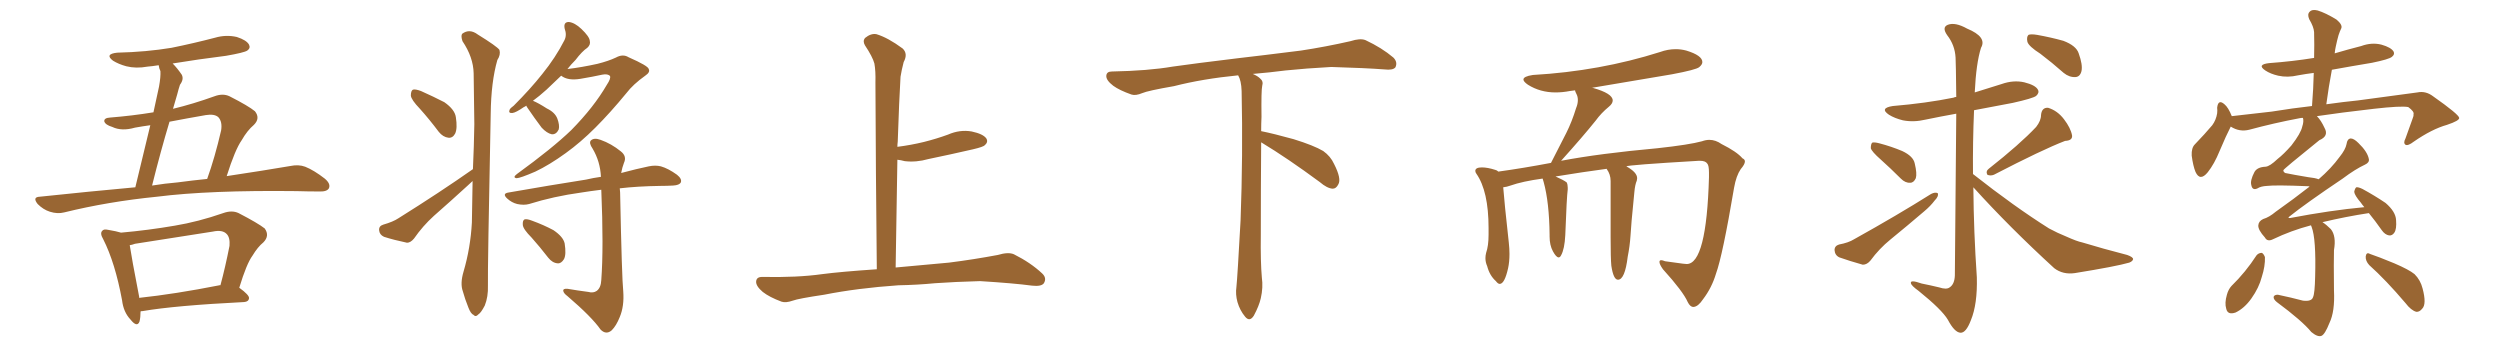 <svg xmlns="http://www.w3.org/2000/svg" xmlns:xlink="http://www.w3.org/1999/xlink" width="1050" height="150"><path fill="#996633" padding="10" d="M56.84 78.66L56.84 78.66Q60.79 62.40 63.13 52.59L63.13 52.59Q59.91 53.03 56.69 53.61L56.69 53.61Q51.12 55.22 47.17 53.32L47.17 53.32Q44.24 52.44 43.80 50.98L43.80 50.98Q43.65 49.51 46.29 49.37L46.29 49.37Q55.52 48.63 64.45 47.17L64.45 47.17Q66.36 38.23 66.80 36.33L66.80 36.33Q67.53 32.23 67.38 29.88L67.38 29.88Q66.80 28.71 66.65 27.39L66.65 27.39Q63.87 27.83 61.96 27.98L61.96 27.98Q57.13 28.86 53.03 27.83L53.03 27.83Q49.80 26.95 47.46 25.49L47.46 25.49Q43.80 22.71 49.22 22.12L49.22 22.12Q61.52 21.83 72.07 20.07L72.07 20.07Q81.45 18.16 90.38 15.82L90.38 15.82Q94.92 14.50 99.46 15.53L99.46 15.53Q103.56 16.85 104.59 18.75L104.59 18.75Q105.32 20.21 103.86 21.24L103.86 21.24Q102.54 22.12 94.92 23.44L94.92 23.44Q83.20 24.90 72.51 26.66L72.51 26.66Q74.41 28.56 76.32 31.35L76.32 31.35Q77.34 33.25 75.59 35.60L75.59 35.60Q75 37.35 74.41 39.70L74.41 39.70Q73.54 42.48 72.66 45.70L72.66 45.70Q81.15 43.65 90.09 40.43L90.09 40.43Q93.60 39.11 96.39 40.43L96.39 40.43Q104.44 44.53 107.08 46.73L107.08 46.73Q109.42 49.66 106.64 52.44L106.64 52.44Q103.86 54.79 101.51 58.89L101.51 58.89Q98.73 62.84 95.21 73.97L95.21 73.97Q110.74 71.63 121.88 69.73L121.88 69.73Q125.39 68.99 128.17 70.02L128.17 70.02Q131.84 71.48 136.38 75L136.38 75Q139.01 77.20 138.13 79.10L138.13 79.10Q137.26 80.57 134.03 80.42L134.03 80.42Q129.49 80.42 124.51 80.27L124.51 80.27Q88.04 79.83 65.92 82.62L65.92 82.62Q45.41 84.67 26.95 89.21L26.95 89.21Q24.17 89.94 20.95 88.92L20.95 88.92Q18.16 88.04 15.82 85.69L15.82 85.69Q13.48 82.76 16.70 82.62L16.70 82.62Q37.50 80.42 56.84 78.66ZM74.56 76.61L74.56 76.61Q81.15 75.73 87.01 75.15L87.01 75.15Q90.23 66.21 92.87 54.79L92.87 54.79Q93.46 51.12 91.70 49.22L91.70 49.22Q90.09 47.75 86.43 48.34L86.43 48.34Q78.81 49.66 71.19 51.12L71.19 51.12Q67.53 63.28 63.87 77.93L63.87 77.93Q69.29 77.05 74.56 76.61ZM59.03 130.81L59.03 130.81Q59.03 133.30 58.59 135.06L58.59 135.06Q57.57 137.70 54.79 134.18L54.79 134.18Q51.86 131.10 51.27 126.12L51.27 126.12Q48.34 110.30 43.36 100.49L43.36 100.49Q41.89 98.00 42.92 96.97L42.92 96.97Q43.51 96.09 45.41 96.53L45.41 96.53Q48.93 97.12 50.83 97.71L50.83 97.71Q62.40 96.68 73.39 94.78L73.39 94.78Q83.20 93.16 93.75 89.50L93.75 89.50Q97.41 88.18 100.20 89.50L100.20 89.50Q108.40 93.75 111.18 95.95L111.18 95.95Q113.38 99.02 110.60 101.81L110.60 101.81Q108.25 103.71 106.05 107.37L106.05 107.37Q103.56 110.74 100.49 120.85L100.49 120.85Q104.74 123.93 104.59 125.24L104.59 125.24Q104.44 126.71 102.54 126.86L102.54 126.86Q73.54 128.32 59.91 130.66L59.91 130.66Q59.18 130.66 59.03 130.81ZM92.14 119.82L92.14 119.82L92.14 119.82Q92.43 119.68 92.58 119.82L92.58 119.82Q94.63 112.21 96.39 103.27L96.39 103.27Q96.68 99.76 95.21 98.29L95.21 98.29Q93.46 96.39 89.36 97.27L89.36 97.27Q73.54 99.76 56.69 102.39L56.69 102.39Q55.52 102.83 54.49 102.98L54.49 102.98Q55.22 107.96 58.45 124.66L58.45 124.66Q58.45 124.95 58.45 125.10L58.45 125.10Q73.54 123.49 92.14 119.82ZM176.37 45.70L176.37 45.70Q172.71 41.89 172.56 40.14L172.56 40.14Q172.56 38.09 173.44 37.65L173.44 37.65Q174.46 37.35 176.81 38.23L176.81 38.23Q182.08 40.58 186.62 42.92L186.62 42.92Q191.02 46.00 191.46 49.22L191.46 49.22Q192.19 53.91 191.16 56.10L191.16 56.10Q190.14 58.01 188.38 57.86L188.38 57.86Q186.04 57.57 184.28 55.37L184.28 55.37Q180.32 50.10 176.37 45.70ZM198.63 71.04L198.63 71.04Q199.07 61.38 199.22 52.15L199.22 52.15Q199.07 40.87 198.93 30.76L198.93 30.76Q198.78 24.02 194.24 17.29L194.24 17.29Q193.51 15.09 194.09 14.21L194.09 14.21Q197.17 11.87 200.68 14.50L200.68 14.50Q208.74 19.48 209.77 20.95L209.77 20.95Q210.35 23.00 208.89 25.20L208.89 25.20Q206.25 34.42 206.10 47.75L206.10 47.75Q204.79 112.94 204.93 119.97L204.93 119.97Q205.08 124.66 203.61 128.32L203.61 128.32Q202.00 131.40 200.98 131.98L200.98 131.98Q199.80 133.30 198.93 132.28L198.93 132.28Q197.75 131.84 196.73 129.20L196.73 129.20Q195.26 125.54 194.38 122.31L194.38 122.31Q193.21 119.09 194.68 114.11L194.68 114.11Q197.61 104.15 198.19 93.46L198.19 93.46Q198.34 84.52 198.49 76.03L198.49 76.03Q197.46 76.90 196.44 77.93L196.44 77.93Q189.40 84.38 182.23 90.67L182.23 90.67Q177.54 94.92 173.88 100.20L173.88 100.20Q172.41 101.95 170.95 101.95L170.95 101.95Q165.38 100.78 161.28 99.46L161.28 99.46Q159.38 98.58 159.23 96.68L159.23 96.68Q159.08 94.92 160.99 94.34L160.99 94.34Q165.09 93.16 167.29 91.70L167.29 91.70Q184.86 80.71 198.63 71.04ZM235.69 31.79L235.69 31.79Q232.32 35.01 229.54 37.65L229.54 37.65Q226.46 40.43 223.83 42.33L223.83 42.33Q226.03 43.21 229.69 45.56L229.69 45.56Q233.06 47.17 234.08 49.80L234.08 49.80Q235.11 52.59 234.67 54.35L234.67 54.35Q233.64 56.54 231.74 56.40L231.74 56.40Q229.69 55.96 227.49 53.61L227.49 53.61Q224.41 49.51 221.63 45.41L221.63 45.41Q221.19 44.82 221.04 44.38L221.04 44.38Q220.46 44.82 220.02 44.97L220.02 44.97Q216.65 47.31 215.19 47.46L215.19 47.46Q213.43 47.61 214.01 46.14L214.01 46.14Q214.31 45.41 215.77 44.38L215.77 44.38Q222.80 37.35 227.78 31.05L227.78 31.05Q233.35 24.17 237.01 16.99L237.01 16.99Q238.18 14.79 237.16 12.01L237.16 12.01Q236.57 9.23 238.92 9.23L238.92 9.23Q241.41 9.52 244.19 12.16L244.19 12.16Q247.56 15.38 247.71 17.14L247.71 17.14Q248.14 18.75 246.68 20.07L246.68 20.07Q244.48 21.53 241.70 25.20L241.70 25.20Q239.79 27.10 238.33 29.00L238.33 29.00Q244.34 28.27 250.93 26.81L250.93 26.81Q255.62 25.63 258.69 24.17L258.69 24.17Q261.62 22.56 263.96 24.02L263.96 24.02Q272.31 27.69 272.46 29.00L272.46 29.00Q273.19 30.32 271.00 31.79L271.00 31.79Q265.87 35.45 263.09 39.11L263.09 39.11Q256.35 47.31 250.05 53.61L250.05 53.61Q243.90 59.77 237.60 64.31L237.60 64.31Q230.71 69.29 224.85 72.07L224.85 72.07Q218.41 74.85 216.94 74.85L216.94 74.85Q215.19 74.56 217.09 73.10L217.09 73.10Q232.03 62.26 239.94 54.64L239.94 54.64Q249.46 44.97 254.88 35.60L254.88 35.60Q256.64 32.96 256.20 31.93L256.20 31.93Q255.32 30.91 252.98 31.35L252.98 31.35Q249.02 32.23 243.75 33.11L243.75 33.11Q238.48 33.98 235.69 31.79ZM247.12 122.61L247.12 122.61Q249.17 123.19 250.63 122.17L250.63 122.17Q252.39 120.85 252.54 117.63L252.54 117.63Q253.56 104.00 252.54 79.69L252.54 79.69Q247.85 80.27 244.19 80.86L244.19 80.86Q232.47 82.47 222.22 85.69L222.22 85.69Q220.02 86.28 217.24 85.69L217.24 85.69Q214.89 85.11 212.99 83.35L212.99 83.35Q210.79 81.30 213.57 80.86L213.57 80.86Q231.15 77.78 246.09 75.44L246.09 75.44Q249.17 74.71 252.39 74.27L252.39 74.27Q252.10 67.82 248.88 62.40L248.88 62.40Q247.27 60.06 248.14 59.03L248.14 59.03Q249.46 57.71 252.25 58.74L252.25 58.74Q256.79 60.35 260.74 63.57L260.74 63.57Q263.38 65.63 262.06 68.41L262.06 68.41Q261.33 70.31 260.89 72.66L260.89 72.66Q267.48 70.90 272.46 69.87L272.46 69.87Q275.24 69.29 277.59 69.87L277.59 69.87Q280.66 70.75 284.33 73.39L284.33 73.39Q286.52 75.15 285.94 76.61L285.94 76.61Q285.35 77.78 282.71 77.93L282.71 77.93Q280.08 78.08 277.29 78.08L277.29 78.08Q267.77 78.22 260.30 79.10L260.30 79.10Q260.30 79.83 260.45 80.86L260.45 80.86Q261.18 117.04 261.77 122.46L261.77 122.46Q262.21 128.61 260.30 133.15L260.30 133.15Q258.84 136.82 256.93 138.72L256.93 138.72Q254.59 140.77 252.25 138.43L252.25 138.43Q248.58 133.15 238.33 124.37L238.33 124.37Q236.72 123.19 236.57 122.17L236.57 122.17Q236.43 121.14 238.33 121.29L238.33 121.29Q242.58 122.02 247.12 122.61ZM223.24 99.76L223.24 99.76L223.24 99.76Q219.73 96.24 219.58 94.48L219.58 94.48Q219.43 92.58 220.31 92.14L220.31 92.14Q221.34 91.85 223.54 92.72L223.54 92.72Q228.37 94.48 232.47 96.68L232.47 96.68Q236.57 99.46 237.16 102.25L237.16 102.25Q237.89 106.93 236.87 108.84L236.87 108.84Q235.69 110.74 234.23 110.60L234.23 110.60Q232.03 110.45 230.27 108.25L230.27 108.25Q226.76 103.71 223.24 99.76ZM377.34 119.82L377.34 119.82L377.34 119.82Q360.21 121.00 346.14 123.78L346.14 123.78Q335.30 125.39 332.96 126.27L332.96 126.27Q330.03 127.29 328.27 126.71L328.27 126.71Q323.14 124.80 320.36 122.61L320.36 122.61Q317.43 120.12 317.58 118.21L317.58 118.21Q317.72 116.31 320.07 116.31L320.07 116.31Q335.01 116.60 345.26 115.14L345.26 115.14Q353.17 114.11 368.26 113.09L368.26 113.09Q367.82 71.63 367.68 34.72L367.68 34.72Q367.82 29.74 367.24 26.66L367.24 26.66Q366.50 23.88 363.28 19.04L363.28 19.04Q362.26 17.29 363.28 15.97L363.28 15.97Q365.77 13.92 368.12 14.36L368.12 14.36Q372.95 15.82 379.10 20.36L379.10 20.36Q381.45 22.56 379.54 26.07L379.54 26.07Q378.66 29.44 378.22 32.23L378.22 32.23Q377.64 41.89 377.05 59.47L377.05 59.47Q376.90 60.64 376.90 61.67L376.90 61.67Q382.62 60.94 388.04 59.62L388.04 59.62Q393.31 58.30 398.14 56.54L398.14 56.54Q403.13 54.35 408.11 55.22L408.11 55.22Q412.94 56.25 414.26 58.15L414.26 58.15Q415.14 59.62 413.67 60.94L413.67 60.94Q413.09 61.67 408.69 62.70L408.69 62.70Q399.17 64.89 389.94 66.80L389.94 66.80Q384.81 68.26 379.98 67.68L379.98 67.68Q378.37 67.24 376.90 67.09L376.90 67.09Q376.61 88.48 376.17 112.35L376.17 112.35Q384.38 111.62 398.58 110.30L398.58 110.30Q408.98 108.98 419.09 107.08L419.09 107.08Q423.49 105.76 425.83 106.79L425.83 106.79Q432.86 110.30 437.70 114.84L437.70 114.84Q439.75 116.75 438.43 118.95L438.43 118.95Q437.40 120.41 433.45 119.97L433.45 119.97Q425.83 118.95 411.62 118.07L411.62 118.07Q401.07 118.36 392.72 118.95L392.72 118.95Q385.25 119.68 377.34 119.82ZM529.69 59.77L529.69 59.77L529.69 59.77Q529.54 79.98 529.54 98.58L529.54 98.58Q529.39 110.01 529.98 116.60L529.98 116.60Q530.57 120.70 529.54 125.24L529.54 125.24Q528.81 128.47 526.61 132.57L526.61 132.57Q524.85 135.35 522.95 133.01L522.95 133.01Q520.75 130.37 519.73 126.86L519.73 126.86Q518.85 123.63 519.29 120.56L519.29 120.56Q519.73 116.46 521.04 92.58L521.04 92.58Q522.07 65.04 521.48 38.23L521.48 38.23Q521.34 33.84 520.02 31.64L520.02 31.64Q505.08 33.11 493.07 36.18L493.07 36.18Q482.08 38.09 479.74 39.11L479.74 39.11Q476.95 40.28 475.20 39.70L475.20 39.70Q470.21 37.94 467.58 36.04L467.58 36.04Q464.50 33.69 464.65 31.79L464.65 31.79Q464.79 30.03 466.99 30.03L466.99 30.03Q482.23 29.74 492.48 27.98L492.48 27.98Q501.71 26.66 519.87 24.46L519.87 24.46Q528.81 23.44 546.39 21.24L546.39 21.24Q556.93 19.63 567.19 17.29L567.19 17.29Q571.29 15.97 573.49 16.85L573.49 16.85Q580.37 20.07 585.21 24.17L585.21 24.17Q587.11 26.07 586.08 28.27L586.08 28.27Q585.06 29.59 581.40 29.15L581.40 29.15Q573.63 28.56 559.13 28.13L559.13 28.13Q548.44 28.71 539.94 29.59L539.94 29.59Q533.20 30.47 526.17 31.05L526.17 31.05Q528.22 31.93 529.25 32.96L529.25 32.96Q530.71 34.13 530.13 36.04L530.13 36.04Q529.69 37.94 529.83 49.07L529.83 49.07Q529.69 52.00 529.69 55.08L529.69 55.08Q534.81 56.10 543.31 58.45L543.31 58.45Q551.81 61.08 555.76 63.43L555.76 63.43Q558.84 65.63 560.30 68.85L560.30 68.85Q563.53 75.15 562.06 77.49L562.06 77.49Q561.18 79.25 559.72 79.25L559.72 79.25Q557.37 79.10 554.30 76.46L554.30 76.46Q540.82 66.50 529.69 59.77ZM711.33 128.91L711.33 128.91L711.18 128.91Q709.86 128.91 708.84 126.86L708.84 126.86Q706.93 122.46 698.44 113.09L698.44 113.09Q696.97 111.04 696.97 110.01L696.97 110.01Q696.97 109.28 697.71 109.28L697.71 109.28Q698.29 109.28 699.32 109.72L699.32 109.72L706.79 110.74L708.40 110.89Q716.75 110.89 717.77 74.41L717.77 74.41L717.77 72.51Q717.77 69.43 717.04 68.70L717.04 68.70Q716.31 67.53 713.96 67.53L713.96 67.53L713.53 67.53Q683.64 69.29 683.06 69.87L683.06 69.87Q687.60 72.36 687.60 74.85L687.60 74.85L687.45 75.88Q686.72 77.49 686.43 80.71L686.43 80.71Q684.96 95.36 684.81 99.02L684.81 99.02Q684.52 103.42 683.64 107.81L683.64 107.81Q682.47 117.48 679.54 117.48L679.54 117.48Q677.64 117.48 676.76 111.62L676.76 111.62Q676.46 108.54 676.46 99.61L676.46 99.61L676.46 76.03Q676.46 73.24 674.85 71.04L674.85 71.04L674.85 70.90Q664.89 72.22 653.32 74.12L653.32 74.12Q656.69 75.59 658.01 76.61L658.01 76.61Q658.45 77.49 658.45 78.81L658.45 78.81L658.45 79.54Q658.01 82.76 657.42 98.73L657.42 98.73Q657.13 104.59 655.66 107.23L655.66 107.23Q655.22 108.11 654.64 108.11L654.64 108.11Q653.61 108.11 652.22 105.54Q650.83 102.98 650.83 99.32L650.83 99.32L650.83 98.58Q650.68 84.96 648.34 76.46L648.34 76.46L647.90 75Q639.40 76.17 634.42 77.93L634.42 77.93Q632.81 78.52 631.35 78.66L631.35 78.66Q631.79 84.67 633.69 101.81L633.69 101.81Q633.98 104.44 633.98 106.64L633.98 106.64Q633.98 110.01 633.40 112.65L633.40 112.65Q631.93 119.24 629.88 119.24L629.88 119.24Q629.15 119.24 628.27 118.07L628.27 118.07Q625.63 115.72 624.61 111.77L624.61 111.77Q623.88 110.16 623.88 108.40L623.88 108.40Q623.88 107.37 624.17 106.20L624.17 106.20Q625.20 103.27 625.20 98.58L625.20 98.58L625.20 95.80Q625.20 80.27 620.07 72.95L620.07 72.95Q619.63 72.36 619.63 71.78L619.63 71.78Q619.63 70.31 622.41 70.31L622.41 70.31Q624.76 70.31 627.98 71.34L627.98 71.34Q628.71 71.48 629.30 72.07L629.30 72.07Q639.84 70.61 651.42 68.41L651.42 68.41L657.86 55.81Q660.21 51.12 661.96 45.41L661.96 45.41Q662.70 43.65 662.70 42.04L662.70 42.04Q662.70 40.58 662.11 39.48Q661.52 38.38 661.52 37.94L661.52 37.94L659.33 38.23Q656.25 38.82 653.32 38.82L653.32 38.82Q646.88 38.82 641.75 35.60L641.75 35.60Q639.84 34.28 639.84 33.40L639.84 33.40Q639.84 32.08 643.80 31.49L643.80 31.49Q671.92 29.88 697.27 21.83L697.27 21.83Q700.49 20.65 703.86 20.65L703.86 20.65Q706.05 20.65 708.25 21.24L708.25 21.24Q714.99 23.29 714.99 26.07L714.99 26.07Q714.99 27.10 713.67 28.20Q712.35 29.30 702.25 31.20L702.25 31.20L668.41 36.91L668.99 36.91Q677.34 39.26 677.34 42.19L677.34 42.19Q677.34 43.51 675.73 44.82L675.73 44.82Q672.51 47.46 670.17 50.68L670.17 50.68Q664.89 57.28 655.66 67.53L655.66 67.53Q671.92 64.45 696.09 62.26L696.09 62.26Q709.57 60.79 714.84 59.33L714.84 59.33Q716.46 58.74 717.92 58.74L717.92 58.74Q720.56 58.74 723.05 60.50L723.05 60.50Q729.49 63.72 731.84 66.50L731.84 66.50Q732.86 66.94 732.86 67.82L732.86 67.82Q732.86 68.99 731.10 71.04L731.10 71.04Q729.20 73.83 728.32 78.81L728.32 78.81Q723.49 107.37 720.70 114.99L720.70 114.99Q718.95 120.85 715.28 125.68L715.28 125.68Q713.23 128.76 711.33 128.91ZM789.84 66.94L789.84 66.94Q786.18 63.72 785.74 62.26L785.74 62.26Q785.74 60.50 786.33 59.91L786.33 59.91Q787.21 59.62 789.40 60.21L789.40 60.21Q794.38 61.52 798.93 63.43L798.93 63.43Q803.61 65.63 804.20 68.70L804.20 68.70Q805.22 72.95 804.64 74.85L804.64 74.85Q803.76 76.76 802.29 76.76L802.29 76.76Q800.24 76.90 798.34 75L798.34 75Q793.95 70.61 789.84 66.94ZM772.41 102.69L772.41 102.69Q776.37 101.95 778.71 100.49L778.71 100.49Q796.88 90.38 811.08 81.45L811.08 81.45Q812.84 80.57 813.87 81.15L813.87 81.15Q814.31 82.47 812.55 84.23L812.55 84.23Q810.79 86.57 808.15 88.77L808.15 88.77Q801.12 94.78 793.95 100.63L793.95 100.63Q789.26 104.44 785.60 109.42L785.60 109.42Q784.13 111.18 782.37 111.18L782.37 111.18Q776.66 109.57 772.56 108.11L772.56 108.11Q770.65 107.23 770.51 105.03L770.51 105.03Q770.51 103.27 772.41 102.69ZM855.18 53.32L855.18 53.32Q857.23 50.68 857.23 48.34L857.23 48.34Q857.52 45.12 860.16 45.26L860.16 45.26Q864.11 46.44 866.89 50.10L866.89 50.10Q869.68 53.76 870.26 56.84L870.26 56.84Q870.56 59.03 867.33 59.18L867.33 59.18Q857.81 62.84 837.45 73.39L837.45 73.39Q835.99 73.97 834.67 73.39L834.67 73.39Q833.94 71.92 835.25 70.90L835.25 70.90Q848.44 60.50 855.18 53.32ZM828.81 78.66L828.81 78.66Q828.96 97.41 830.27 116.46L830.27 116.46Q830.57 127.73 827.78 134.47L827.78 134.47Q825.73 139.89 823.39 139.75L823.39 139.75Q820.90 139.60 818.12 134.33L818.12 134.33Q815.63 130.08 805.81 122.17L805.81 122.17Q802.73 119.97 802.59 118.95L802.59 118.95Q802.15 117.33 807.13 119.09L807.13 119.09Q810.79 119.82 814.45 120.70L814.45 120.70Q817.53 121.73 818.85 120.70L818.85 120.70Q820.90 119.38 821.04 115.72L821.04 115.72Q821.48 70.61 821.63 47.75L821.63 47.75Q815.04 48.93 808.74 50.24L808.74 50.24Q803.76 51.42 799.22 50.54L799.22 50.54Q795.70 49.66 793.36 48.19L793.36 48.19Q789.26 45.41 794.97 44.53L794.97 44.53Q808.89 43.36 820.46 41.02L820.46 41.02Q821.04 40.72 821.63 40.72L821.63 40.72Q821.48 26.37 821.34 24.17L821.34 24.17Q821.04 18.90 817.82 14.79L817.82 14.79Q815.48 11.43 818.12 10.40L818.12 10.40Q821.19 9.23 826.17 12.01L826.17 12.01Q834.67 15.53 832.03 20.07L832.03 20.07Q829.98 26.51 829.39 38.82L829.39 38.82Q834.96 37.06 840.67 35.30L840.67 35.30Q845.65 33.54 850.20 34.57L850.20 34.57Q854.88 35.74 855.91 37.65L855.91 37.65Q856.64 38.96 855.18 40.28L855.18 40.28Q853.86 41.31 845.36 43.21L845.36 43.21Q837.01 44.82 829.10 46.29L829.10 46.29Q828.52 59.77 828.66 73.10L828.66 73.10Q845.95 86.72 860.60 95.95L860.60 95.95Q864.11 97.85 867.77 99.32L867.77 99.32Q872.31 101.37 874.51 101.81L874.51 101.81Q883.15 104.44 893.41 107.08L893.41 107.08Q895.90 107.96 895.90 108.84L895.90 108.84Q895.75 109.72 894.29 110.30L894.29 110.30Q888.72 111.91 871.44 114.70L871.44 114.70Q866.46 115.43 862.79 112.65L862.79 112.65Q843.90 95.36 828.81 78.66ZM856.93 22.56L856.93 22.56L856.93 22.56Q852.10 19.48 851.51 17.58L851.51 17.58Q851.07 15.53 851.95 14.65L851.95 14.65Q852.98 14.21 855.62 14.65L855.62 14.65Q861.33 15.67 866.60 17.14L866.60 17.14Q872.02 19.19 873.05 22.41L873.05 22.41Q874.80 27.25 874.22 29.88L874.22 29.88Q873.63 32.23 871.73 32.37L871.73 32.37Q869.09 32.52 866.75 30.62L866.75 30.62Q861.77 26.22 856.93 22.56ZM970.61 94.63L970.61 94.63Q962.26 96.83 954.64 100.49L954.64 100.49Q952.29 101.66 951.27 99.76L951.27 99.76Q948.34 96.53 948.49 94.63L948.49 94.63Q948.63 92.87 950.54 91.99L950.54 91.99Q953.03 91.26 955.81 88.92L955.81 88.92Q963.28 83.64 970.02 78.37L970.02 78.37Q969.73 78.22 969.58 78.22L969.58 78.22Q955.66 77.64 952.15 78.08L952.15 78.08Q949.51 78.22 948.19 79.10L948.19 79.10Q946.00 80.13 945.56 77.78L945.56 77.78Q944.97 75.88 946.88 72.22L946.88 72.22Q948.05 70.17 951.56 70.02L951.56 70.02Q953.32 69.87 956.54 66.80L956.54 66.80Q959.18 64.75 962.40 61.08L962.40 61.08Q966.36 55.96 966.94 53.17L966.94 53.17Q967.68 50.98 967.24 49.51L967.24 49.51Q966.36 49.51 965.77 49.66L965.77 49.66Q954.93 51.71 944.68 54.49L944.68 54.49Q940.58 55.52 936.91 53.17L936.91 53.17Q935.01 56.84 932.23 63.43L932.23 63.43Q930.03 68.85 927.25 72.36L927.25 72.36Q924.02 76.32 922.12 72.22L922.12 72.22Q921.09 69.73 920.51 65.33L920.51 65.33Q920.36 62.11 921.83 60.64L921.83 60.64Q926.07 56.25 929.15 52.59L929.15 52.59Q930.76 50.39 931.20 47.61L931.20 47.61Q931.35 46.29 931.20 45.26L931.20 45.26Q931.64 41.46 934.28 43.80L934.28 43.80Q935.89 45.12 937.35 48.78L937.35 48.78Q945.56 47.90 954.05 46.88L954.05 46.88Q963.13 45.41 971.04 44.53L971.04 44.53Q971.63 37.21 971.78 30.62L971.78 30.62Q968.41 31.05 965.19 31.64L965.19 31.64Q960.79 32.67 956.84 31.79L956.84 31.79Q953.61 31.05 951.42 29.59L951.42 29.59Q947.75 27.10 953.03 26.51L953.03 26.51Q962.99 25.78 971.92 24.32L971.92 24.32Q972.07 18.75 971.92 13.48L971.92 13.48Q971.78 11.28 969.87 8.06L969.87 8.06Q968.99 6.01 970.02 4.98L970.02 4.98Q971.04 3.81 973.39 4.39L973.39 4.39Q976.76 5.42 981.30 8.20L981.30 8.20Q983.94 10.40 983.35 11.87L983.35 11.87Q982.76 13.04 982.18 14.79L982.18 14.79Q981.59 16.85 981.01 19.63L981.01 19.63Q980.71 20.95 980.57 22.41L980.57 22.41Q985.99 20.80 991.70 19.34L991.70 19.34Q996.09 17.72 1000.20 18.75L1000.20 18.75Q1004.30 19.92 1005.32 21.68L1005.32 21.68Q1005.91 22.85 1004.59 23.88L1004.59 23.88Q1003.42 24.90 996.24 26.37L996.24 26.37Q987.45 27.83 979.39 29.30L979.39 29.30Q978.08 36.18 977.05 43.80L977.05 43.80Q984.38 42.77 990.23 42.19L990.23 42.19Q1004.15 40.28 1015.28 38.82L1015.28 38.82Q1018.80 38.09 1021.88 40.43L1021.88 40.43Q1032.71 48.05 1032.86 49.51L1032.86 49.51Q1033.01 50.68 1027.73 52.44L1027.73 52.44Q1021.44 54.20 1013.82 59.47L1013.82 59.47Q1011.33 61.38 1010.30 60.79L1010.30 60.79Q1009.28 60.06 1010.30 58.15L1010.30 58.15Q1011.77 54.05 1013.09 50.39L1013.09 50.39Q1013.82 48.63 1013.67 48.05L1013.67 48.05Q1014.11 46.88 1011.47 44.97L1011.47 44.97Q1008.54 44.38 996.97 45.70L996.97 45.70Q982.91 47.31 973.10 48.78L973.10 48.78Q974.85 50.54 976.32 53.76L976.32 53.76Q978.22 57.13 974.12 58.89L974.12 58.89Q959.03 71.04 959.03 71.48L959.03 71.48Q958.89 72.07 959.77 72.66L959.77 72.66Q963.28 73.39 969.43 74.41L969.43 74.41Q972.36 74.71 973.83 75.29L973.83 75.29Q979.10 70.75 982.62 65.92L982.62 65.92Q985.11 62.84 985.55 60.50L985.55 60.50Q985.84 58.30 987.30 58.15L987.30 58.15Q988.62 58.15 990.53 60.06L990.53 60.06Q994.34 63.72 994.92 66.80L994.92 66.80Q995.21 68.26 993.31 69.14L993.31 69.14Q989.21 71.04 983.94 75L983.94 75Q968.26 85.55 961.52 90.97L961.52 90.97Q960.64 91.70 961.96 91.55L961.96 91.55Q978.81 88.33 993.02 87.01L993.02 87.01Q992.14 85.99 991.55 85.11L991.55 85.11Q988.92 82.03 988.77 80.57L988.77 80.57Q989.06 79.10 989.65 78.66L989.65 78.66Q990.53 78.52 992.29 79.39L992.29 79.39Q997.41 82.18 1001.95 85.25L1001.95 85.25Q1006.20 88.92 1006.35 92.43L1006.35 92.43Q1006.64 96.24 1005.62 97.71L1005.62 97.71Q1004.74 99.02 1003.42 98.88L1003.42 98.88Q1001.66 98.58 1000.34 96.68L1000.34 96.68Q997.56 92.72 994.92 89.50L994.92 89.50Q985.25 90.97 975.44 93.31L975.44 93.31Q977.05 94.34 978.96 96.24L978.96 96.24Q981.30 99.17 980.27 105.03L980.27 105.03Q980.13 109.57 980.27 122.02L980.27 122.02Q980.71 130.81 978.37 135.64L978.37 135.64Q976.46 140.48 975 141.06L975 141.06Q973.39 141.65 970.75 139.45L970.75 139.45Q966.94 134.77 956.25 126.86L956.25 126.86Q954.79 125.68 954.93 124.66L954.93 124.66Q955.22 123.78 956.69 123.78L956.69 123.78Q962.26 124.95 967.24 126.27L967.24 126.27Q970.90 126.71 971.48 124.80L971.48 124.80Q972.22 123.19 972.36 116.16L972.36 116.16Q972.80 100.34 970.90 95.36L970.90 95.36Q970.61 94.78 970.61 94.63ZM947.75 107.23L947.75 107.23Q948.63 106.20 949.95 106.20L949.95 106.20Q950.68 106.49 951.27 107.96L951.27 107.96Q951.42 111.77 949.95 116.31L949.95 116.31Q948.78 120.85 945.56 125.39L945.56 125.39Q942.63 129.49 938.96 131.25L938.96 131.25Q935.60 132.42 935.01 129.64L935.01 129.64Q934.28 127.29 935.30 123.78L935.30 123.78Q935.89 121.58 937.21 120.12L937.21 120.12Q943.21 114.26 947.75 107.23ZM995.07 111.33L995.07 111.33L995.07 111.33Q993.46 109.57 993.60 107.67L993.60 107.67Q993.90 105.76 995.36 106.64L995.36 106.64Q998.88 107.81 1005.62 110.60L1005.62 110.60Q1011.77 113.23 1014.11 115.14L1014.11 115.14Q1016.60 117.63 1017.48 121.14L1017.48 121.14Q1019.24 127.73 1017.33 129.64L1017.33 129.64Q1016.16 131.10 1014.84 130.96L1014.84 130.96Q1012.65 130.37 1010.30 127.29L1010.30 127.29Q1002.10 117.63 995.07 111.33Z"/></svg>